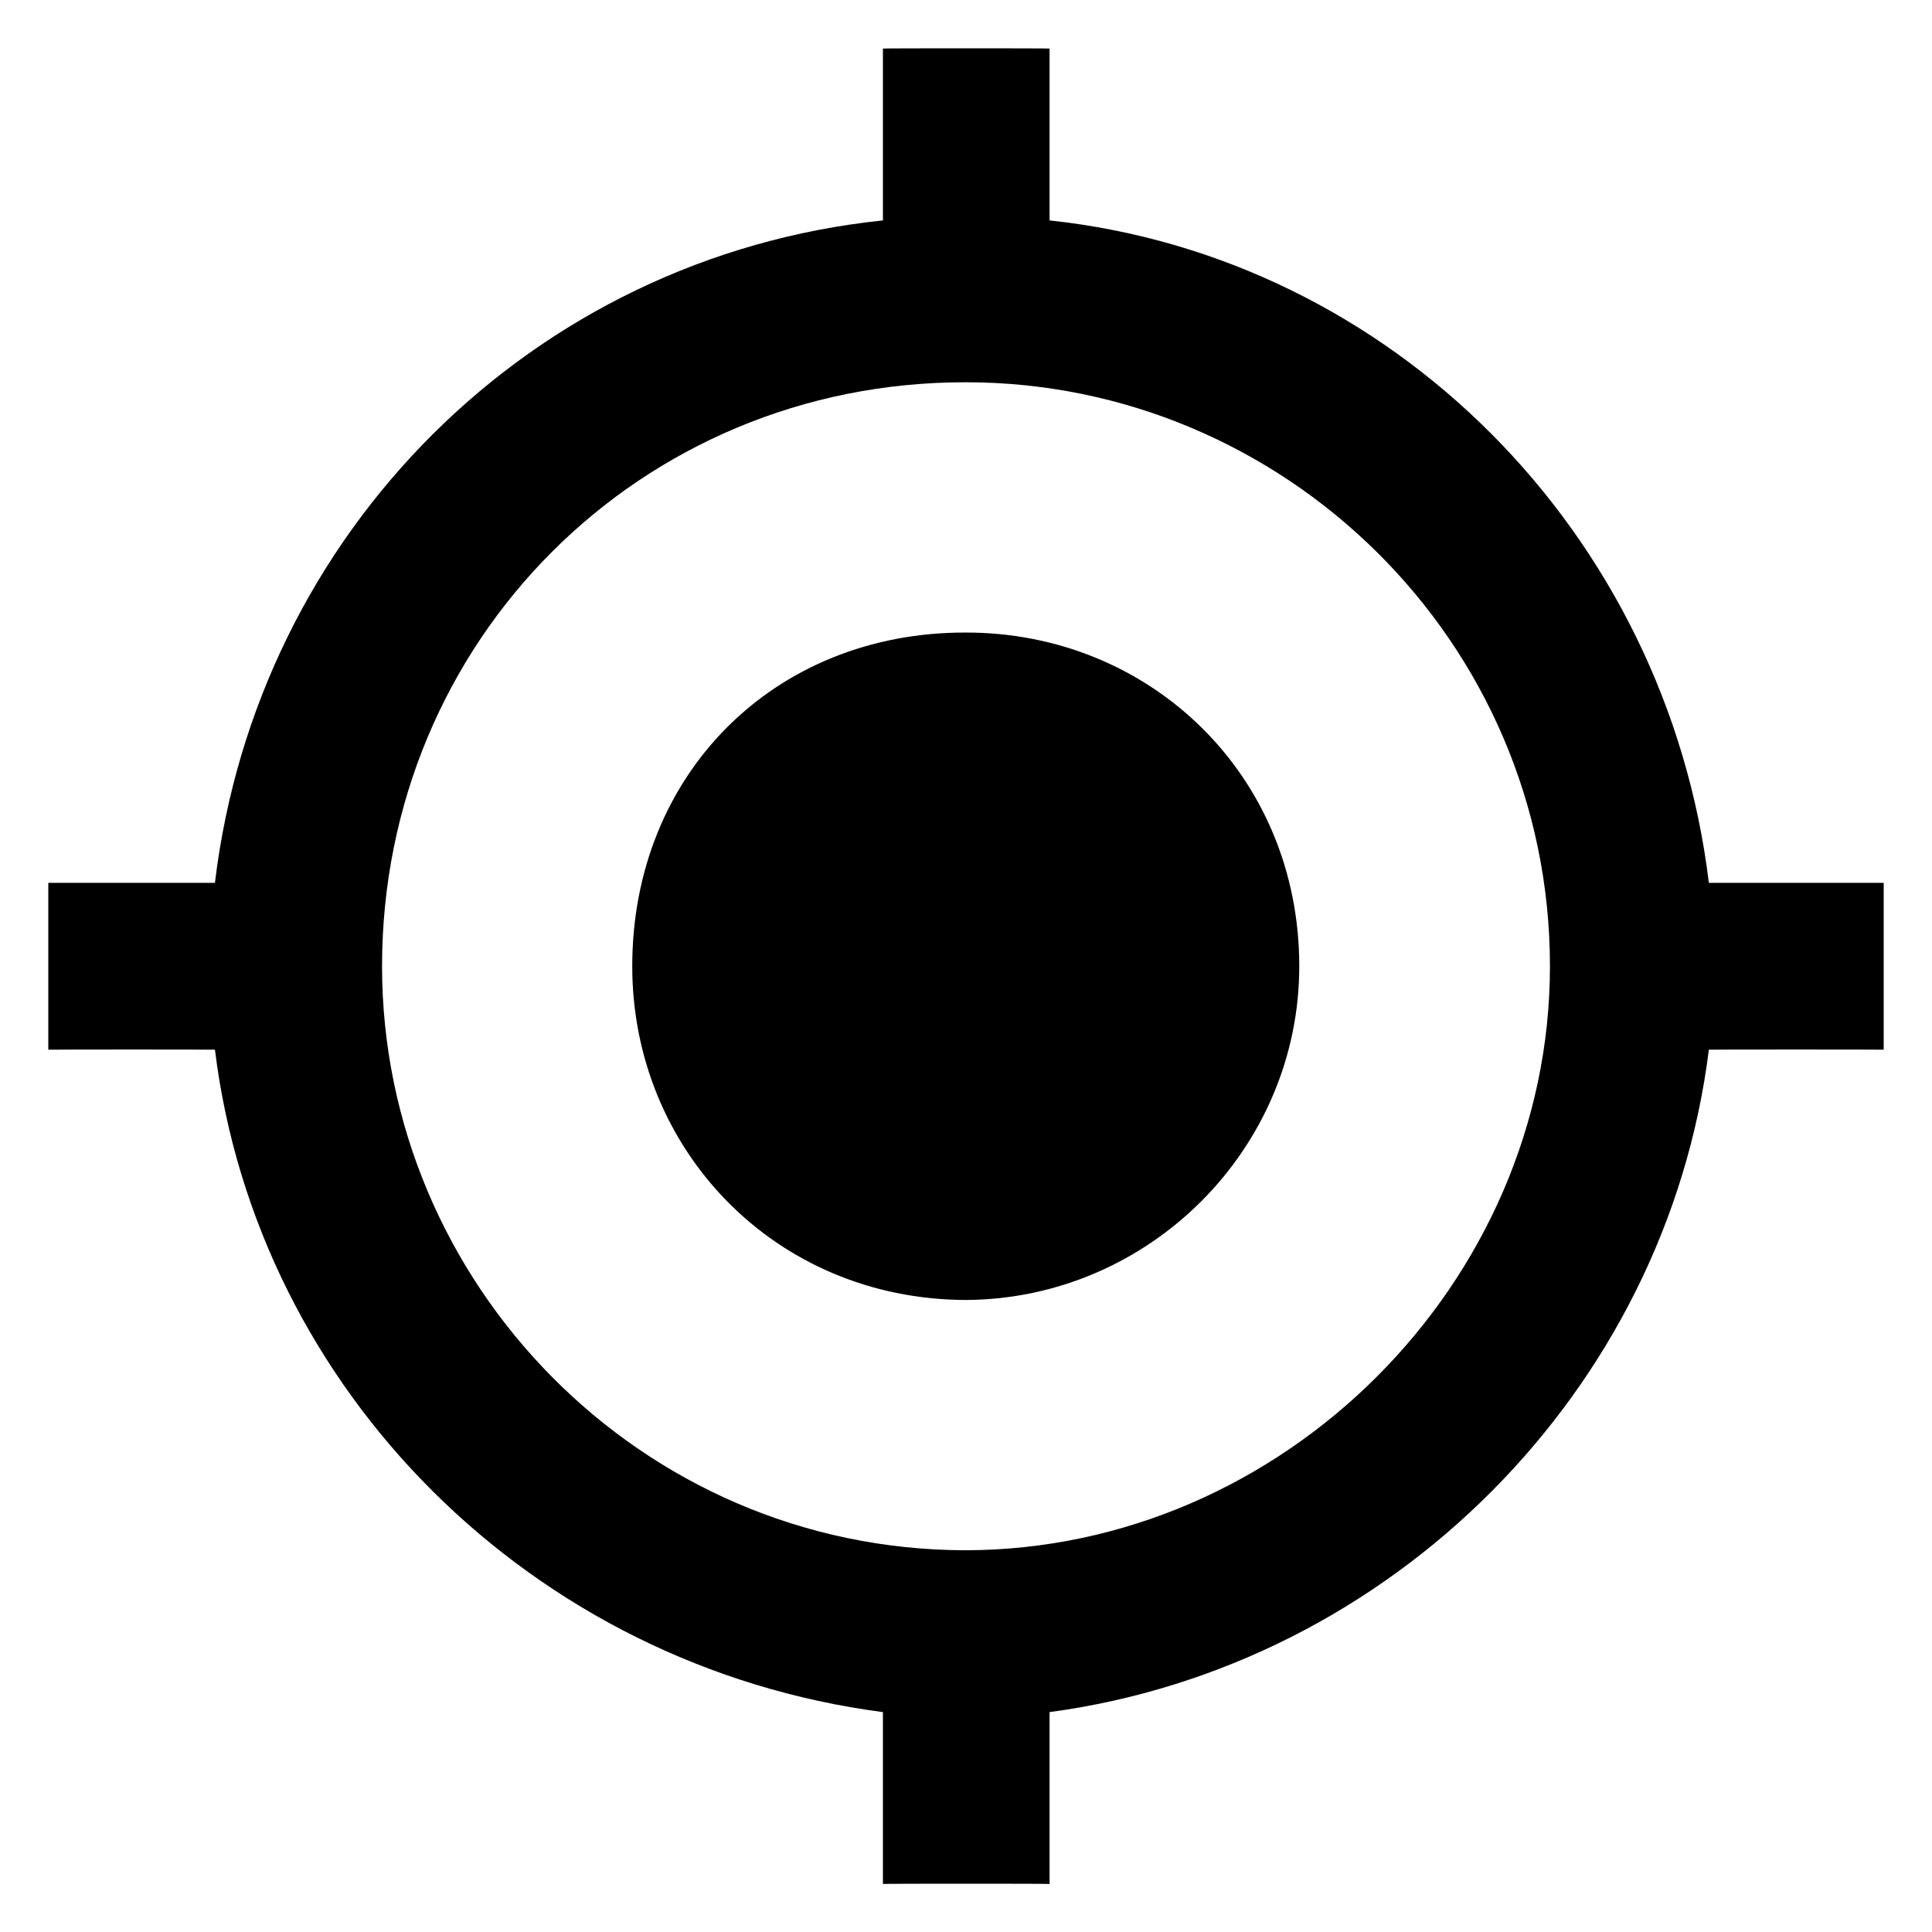 <svg xmlns="http://www.w3.org/2000/svg" version="1.1" xmlns:xlink="http://www.w3.org/1999/xlink" width="100%" height="100%" id="svgWorkerArea" viewBox="0 0 400 400" xmlns:artdraw="https://artdraw.muisca.co" style="background: white;"><defs id="defsdoc"><pattern id="patternBool" x="0" y="0" width="10" height="10" patternUnits="userSpaceOnUse" patternTransform="rotate(35)"><circle cx="5" cy="5" r="4" style="stroke: none;fill: #ff000070;"></circle></pattern></defs><g id="fileImp-803110776" class="cosito"><path id="pathImp-878781101" fill="#000000" class="grouped" d="M199.9 130.964C160.3 130.882 130.9 160.282 130.9 200.055 130.9 237.882 160.3 268.982 199.9 269.146 237.9 268.982 269 237.882 269 200.055 269 160.282 237.9 130.882 199.9 130.964 199.9 130.882 199.9 130.882 199.9 130.964M353.8 182.782C345 110.182 288 53.182 217.3 45.636 217.3 44.482 217.3 9.982 217.3 10.055 217.3 9.982 182.8 9.982 182.8 10.055 182.8 9.982 182.8 44.482 182.8 45.636 110.2 53.182 53.2 110.182 44.5 182.782 44.5 182.782 10 182.782 10 182.782 10 182.782 10 217.282 10 217.327 10 217.282 44.5 217.282 44.5 217.327 53.2 287.982 110.2 344.982 182.8 354.473 182.8 353.782 182.8 389.982 182.8 390.055 182.8 389.982 217.3 389.982 217.3 390.055 217.3 389.982 217.3 353.782 217.3 354.473 288 344.982 345 287.982 353.8 217.327 353.8 217.282 390 217.282 390 217.327 390 217.282 390 182.782 390 182.782 390 182.782 353.8 182.782 353.8 182.782 353.8 182.782 353.8 182.782 353.8 182.782M199.9 320.964C132.6 320.882 79.1 265.582 79.1 200.055 79.1 132.582 132.6 79.082 199.9 79.145 265.6 79.082 320.9 132.582 320.9 200.055 320.9 265.582 265.6 320.882 199.9 320.964 199.9 320.882 199.9 320.882 199.9 320.964"></path></g></svg>